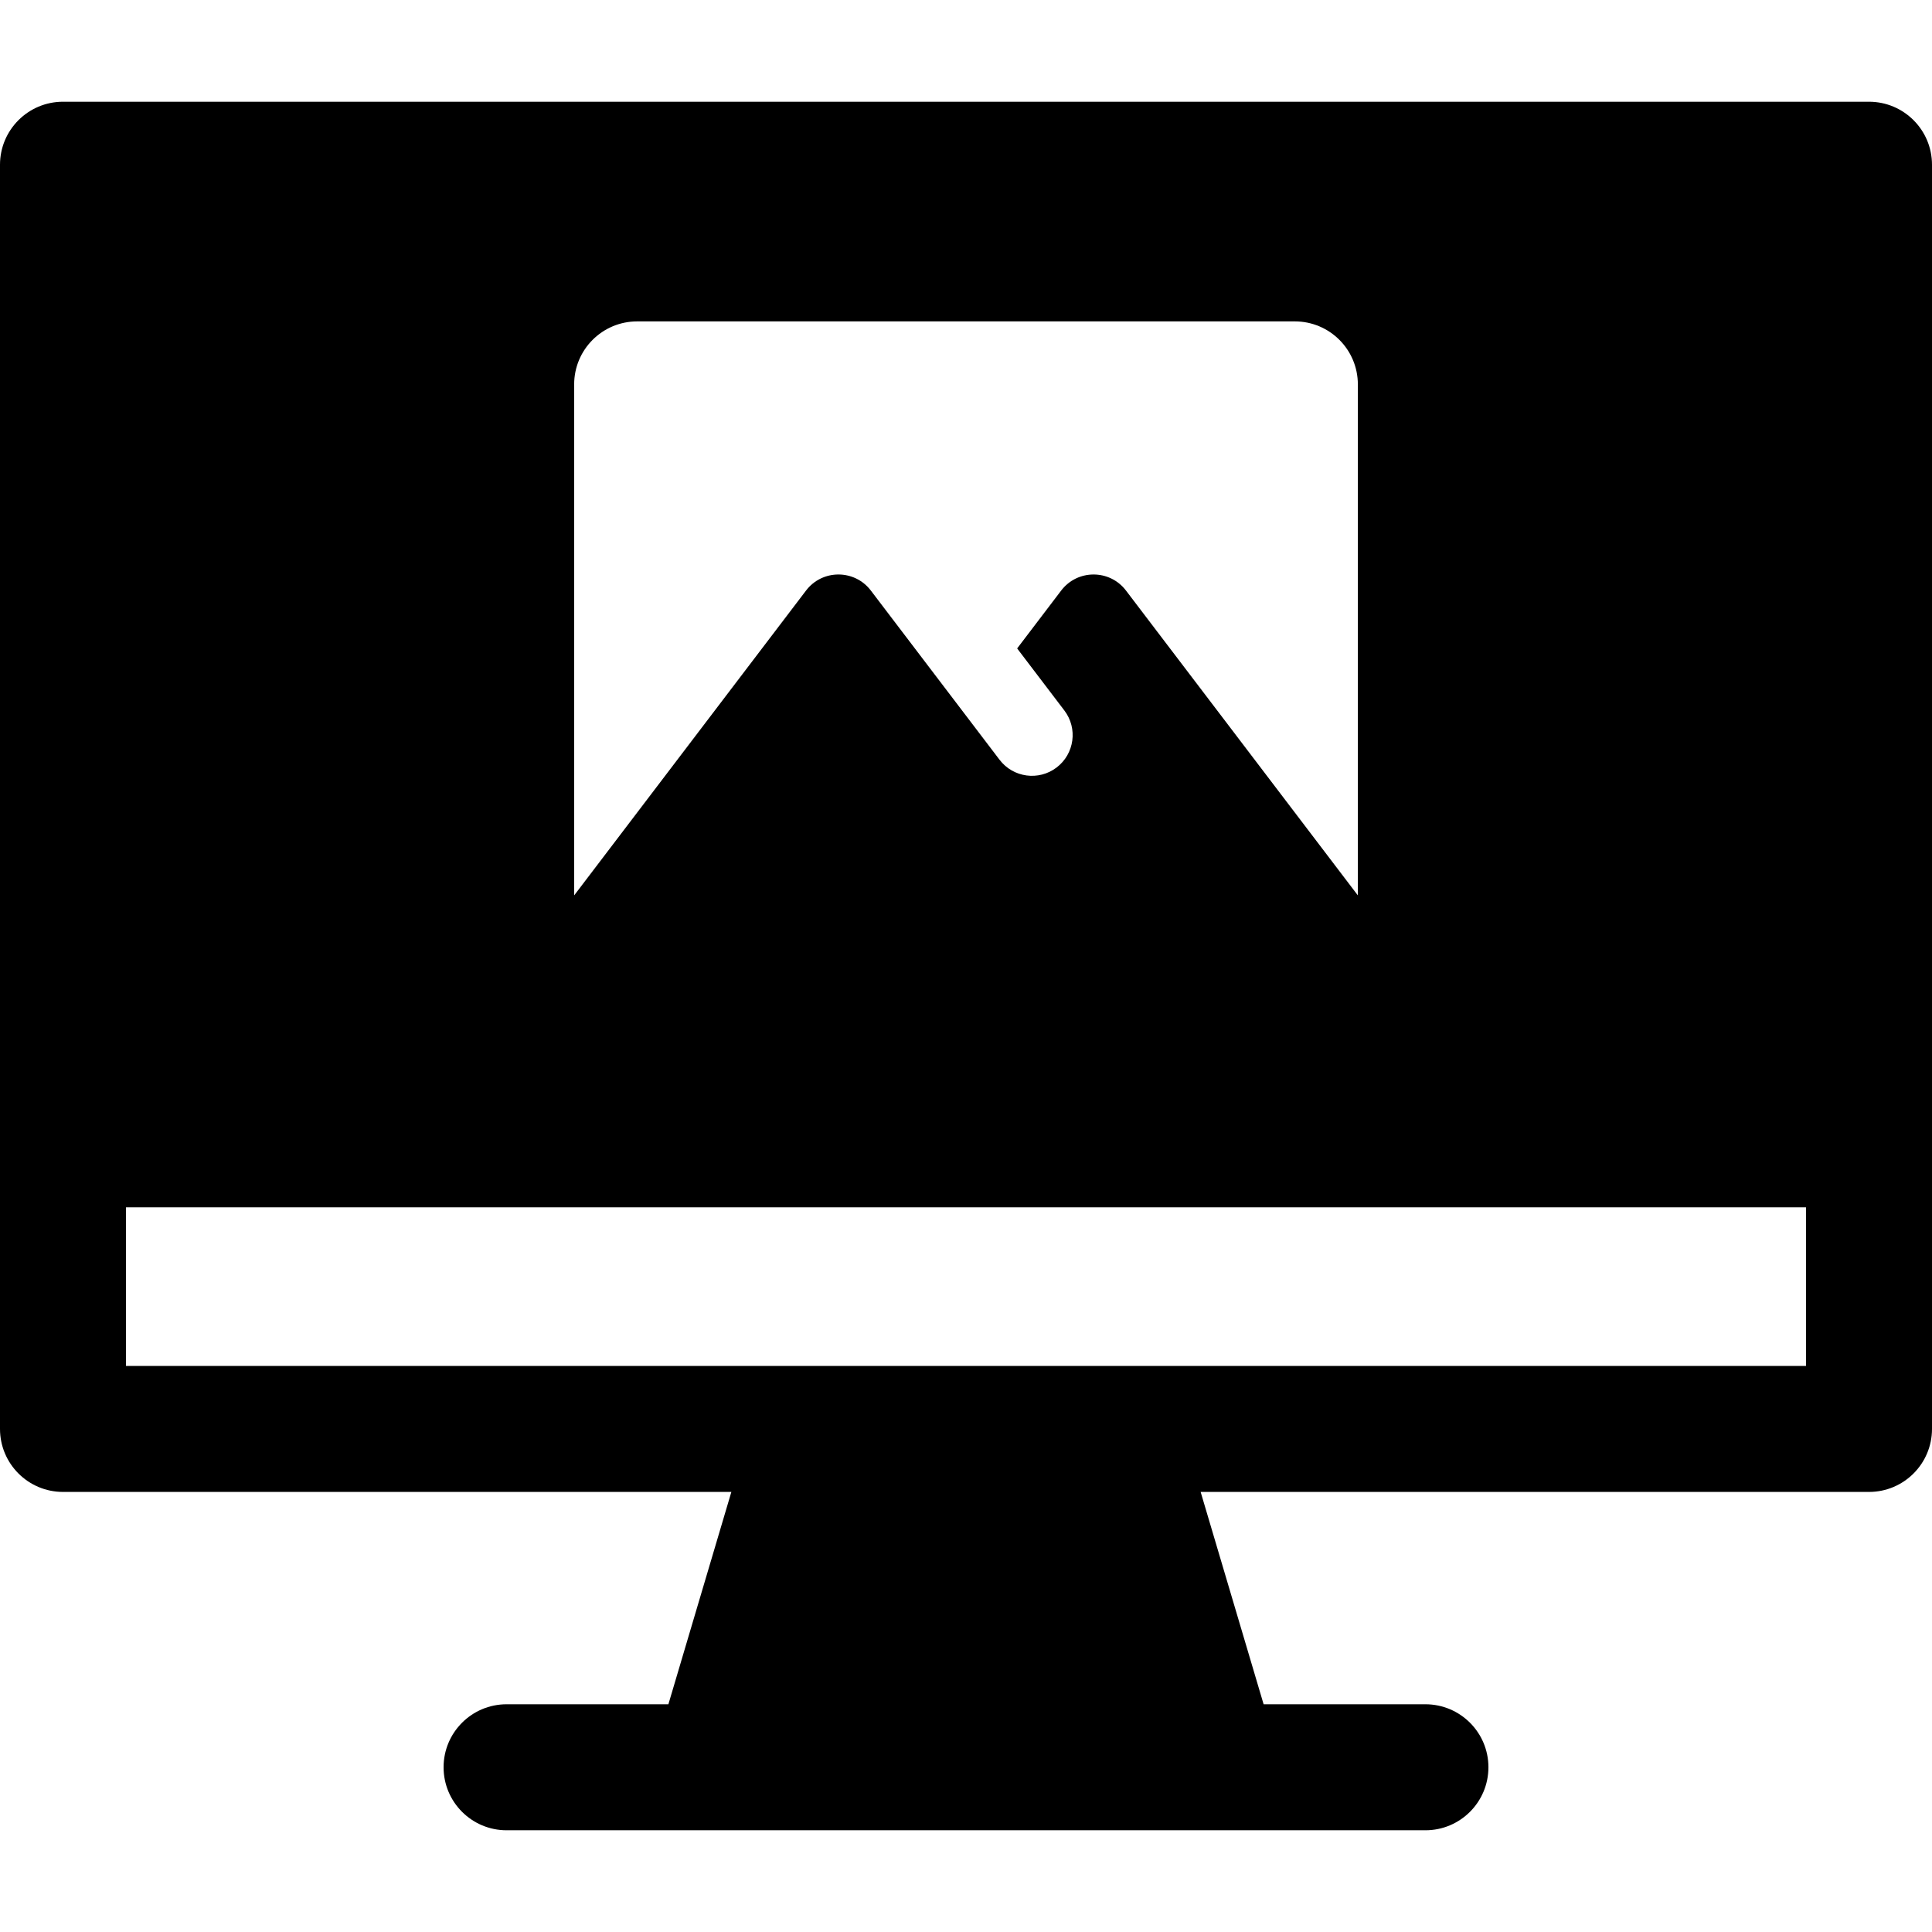 <?xml version="1.0" encoding="iso-8859-1"?>
<!-- Generator: Adobe Illustrator 19.0.0, SVG Export Plug-In . SVG Version: 6.00 Build 0)  -->
<svg version="1.1" id="Layer_1" xmlns="http://www.w3.org/2000/svg" xmlns:xlink="http://www.w3.org/1999/xlink" x="0px" y="0px"
	 viewBox="0 0 512 512" style="enable-background:new 0 0 512 512;" xml:space="preserve">
<g>
	<g>
		<path d="M495.304,26.96H16.696C7.475,26.96,0,34.435,0,43.655c0,3.355,0,331.922,0,335.026c0,9.22,7.475,16.696,16.696,16.696
			h177.122l-16.688,56.272h-42.881c-9.22,0-16.696,7.475-16.696,16.696c0,9.22,7.475,16.696,16.696,16.696
			c2.413,0,239.003,0,243.503,0c9.22,0,16.696-7.475,16.696-16.696c0-9.22-7.475-16.696-16.696-16.696H334.87l-16.688-56.272
			h177.122c9.22,0,16.696-7.475,16.696-16.696c0-2.876,0-331.631,0-335.026C512,34.435,504.525,26.96,495.304,26.96z
			 M152.159,101.869c-0.001-9.22,7.474-16.696,16.695-16.696h174.294c9.22,0,16.696,7.475,16.696,16.696v135.418l-61.45-80.786
			c-4.316-5.674-12.859-5.668-17.171,0l-11.668,15.34l12.507,16.442c3.606,4.742,2.687,11.509-2.055,15.116
			c-4.742,3.606-11.509,2.687-15.116-2.055c-7.483-9.837-19.566-25.722-34.11-44.843c-4.311-5.667-12.855-5.674-17.171,0
			l-61.45,80.786V101.869z M478.609,361.986H33.391v-42.04h445.217V361.986z"/>
	</g>
</g>
<g>
</g>
<g>
</g>
<g>
</g>
<g>
</g>
<g>
</g>
<g>
</g>
<g>
</g>
<g>
</g>
<g>
</g>
<g>
</g>
<g>
</g>
<g>
</g>
<g>
</g>
<g>
</g>
<g>
</g>
</svg>
